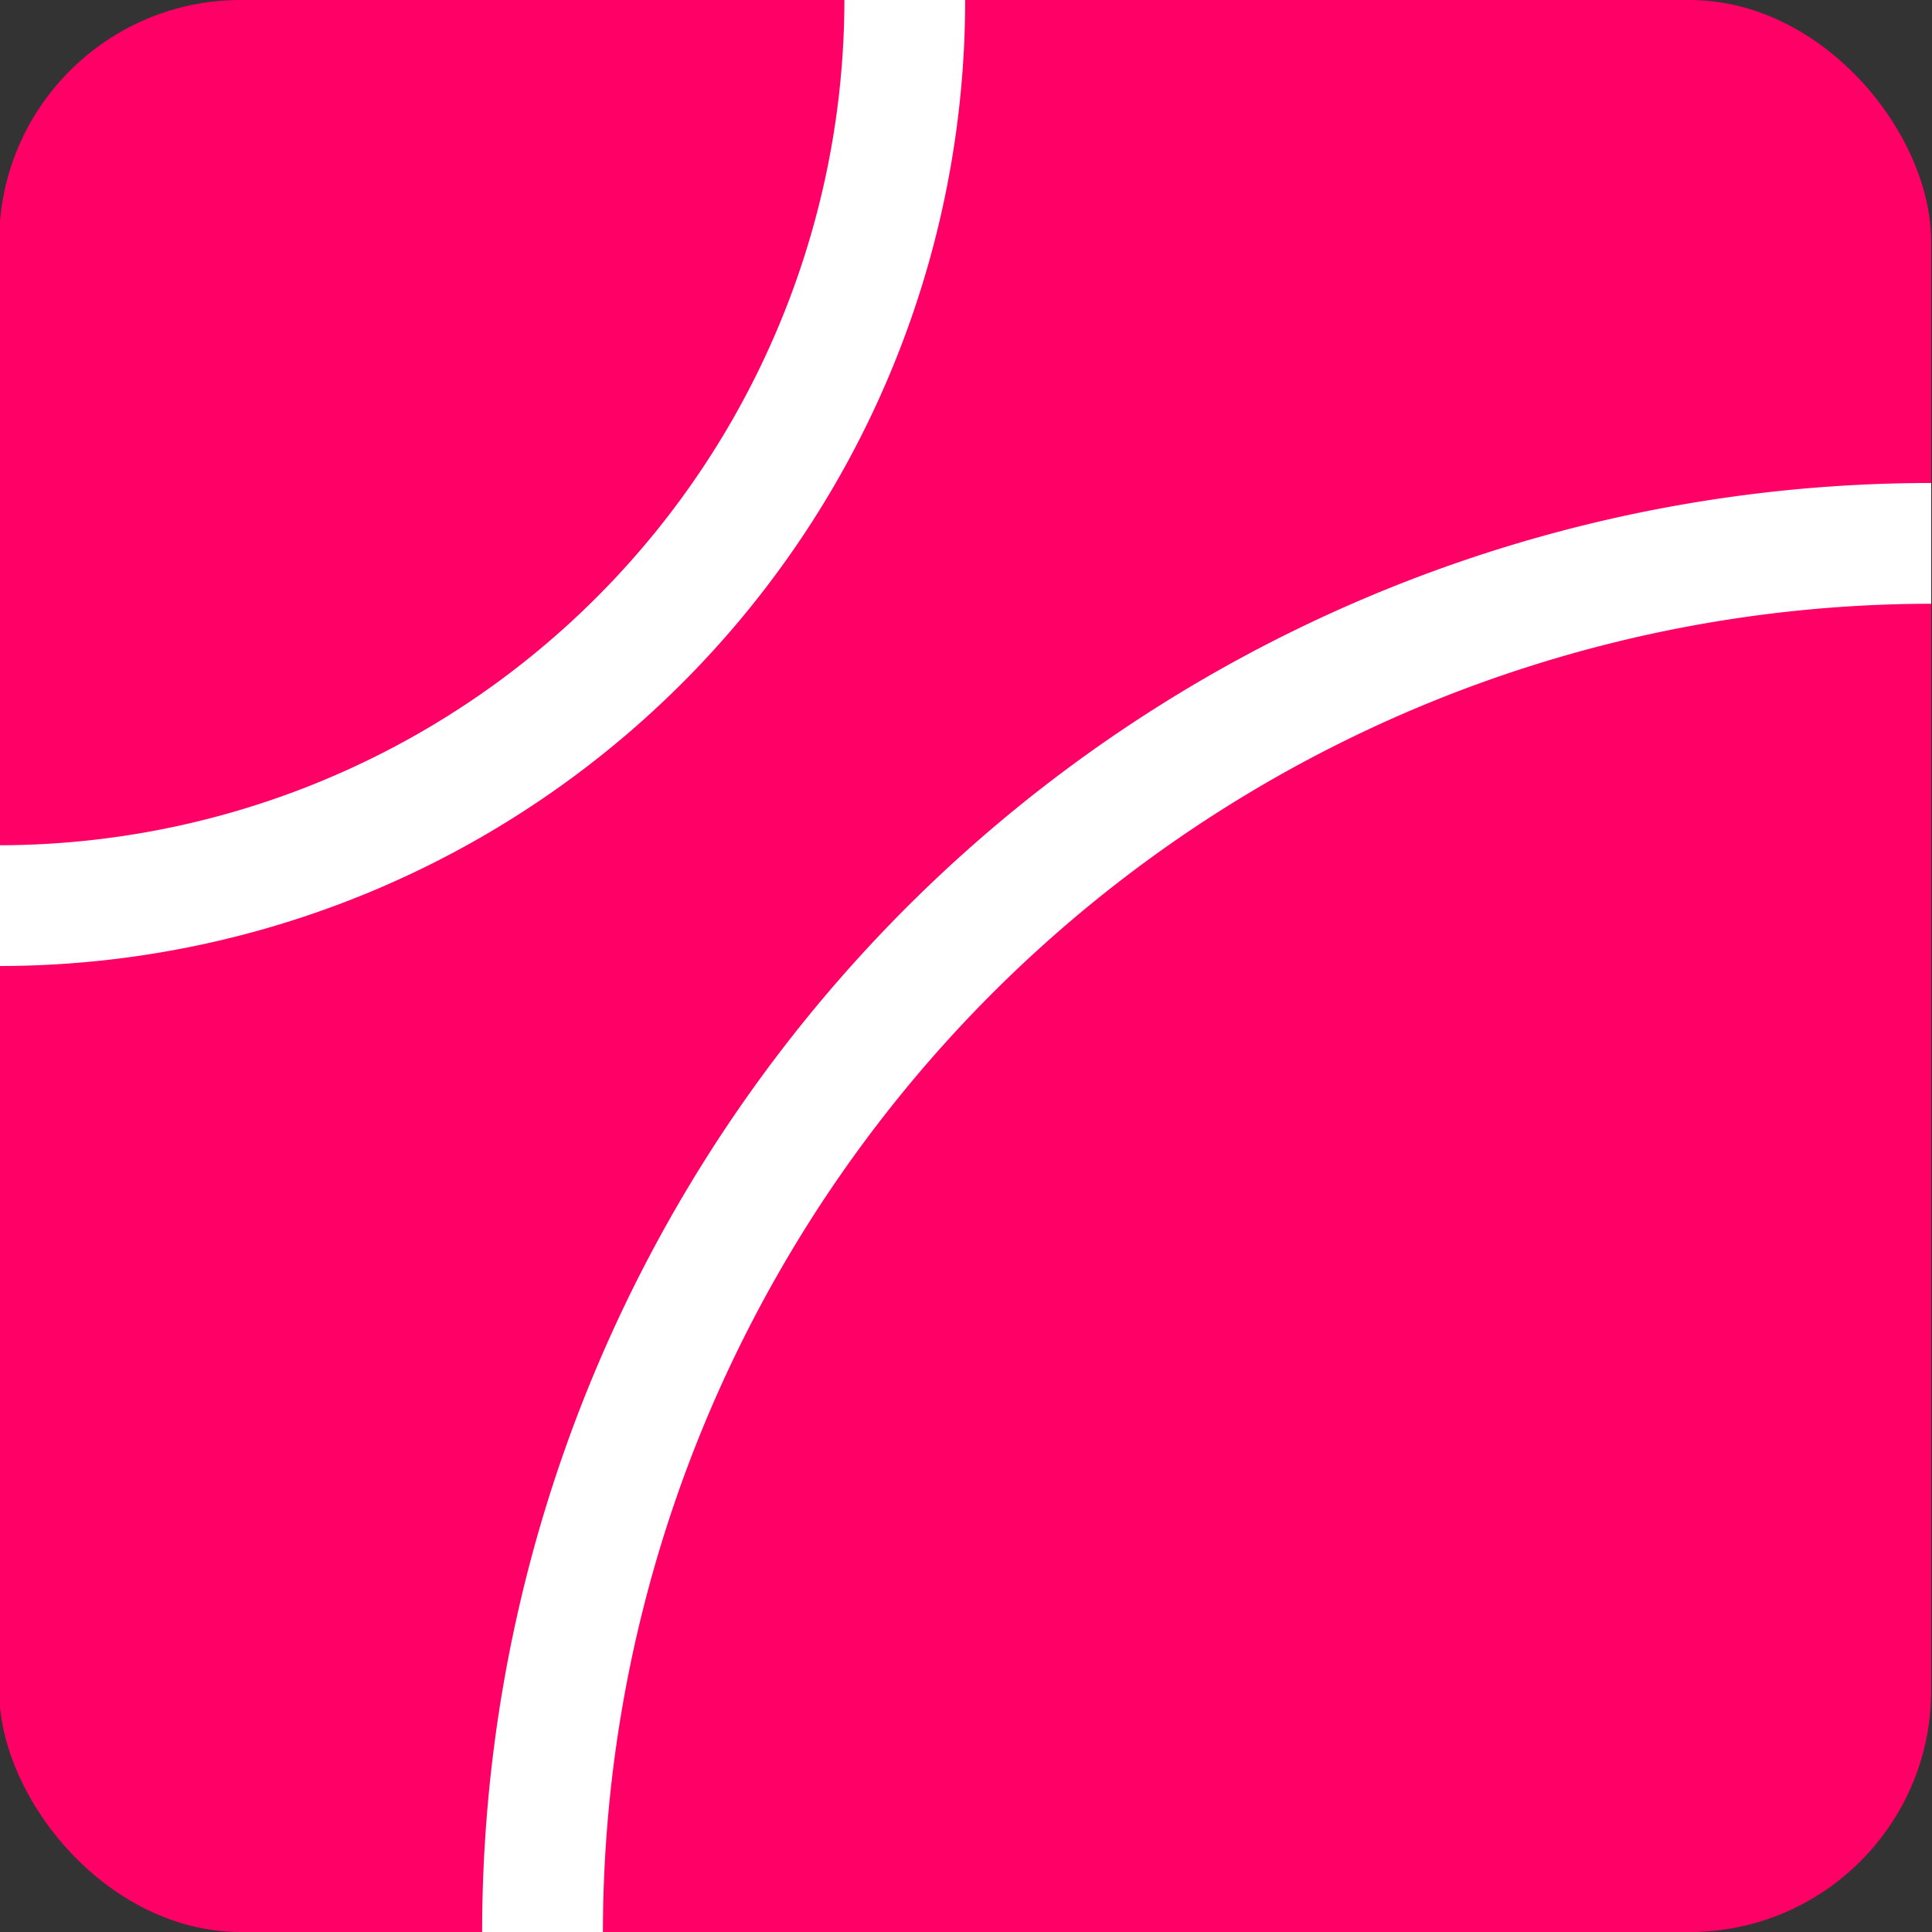 <svg id="contact" xmlns="http://www.w3.org/2000/svg" xmlns:xlink="http://www.w3.org/1999/xlink" viewBox="0 0 96 96"><rect x="0" y="0" width="96" height="96" fill="#333333" stroke="none"/><defs><style>.cls-1{fill:none;}.cls-2{clip-path:url(#clip-path);}.cls-3{fill:#fff;}.cls-4{fill:#f06;}.cls-5{clip-path:url(#clip-path-2);}</style><clipPath id="clip-path"><rect class="cls-1" x="-84.042" width="64" height="64" rx="8" ry="8"/></clipPath><clipPath id="clip-path-2"><rect class="cls-1" x="-0.042" width="96" height="96" rx="12" ry="12"/></clipPath></defs><title>contact_</title><g id="_64x64" data-name="64x64"><g class="cls-2"><path class="cls-3" d="M-20.042,20a44.05,44.05,0,0,1,44,44,44.05,44.05,0,0,1-44,44,44.05,44.05,0,0,1-44-44,44.05,44.05,0,0,1,44-44m0-4a48,48,0,0,0-48,48,48,48,0,0,0,48,48,48,48,0,0,0,48-48,48,48,0,0,0-48-48Z"/></g></g><g id="_96x96" data-name="96x96"><rect class="cls-4" x="-0.042" width="96" height="96" rx="12" ry="12"/><g class="cls-5"><path class="cls-3" d="M-.042-42a42.048,42.048,0,0,1,42,42,42.048,42.048,0,0,1-42,42,42.048,42.048,0,0,1-42-42,42.048,42.048,0,0,1,42-42m0-6a48,48,0,0,0-48,48,48,48,0,0,0,48,48,48,48,0,0,0,48-48,48,48,0,0,0-48-48Z"/><path class="cls-3" d="M95.958,30a66,66,0,1,1-66,66,66.075,66.075,0,0,1,66-66m0-6a72,72,0,1,0,72,72,72,72,0,0,0-72-72Z"/></g></g></svg>